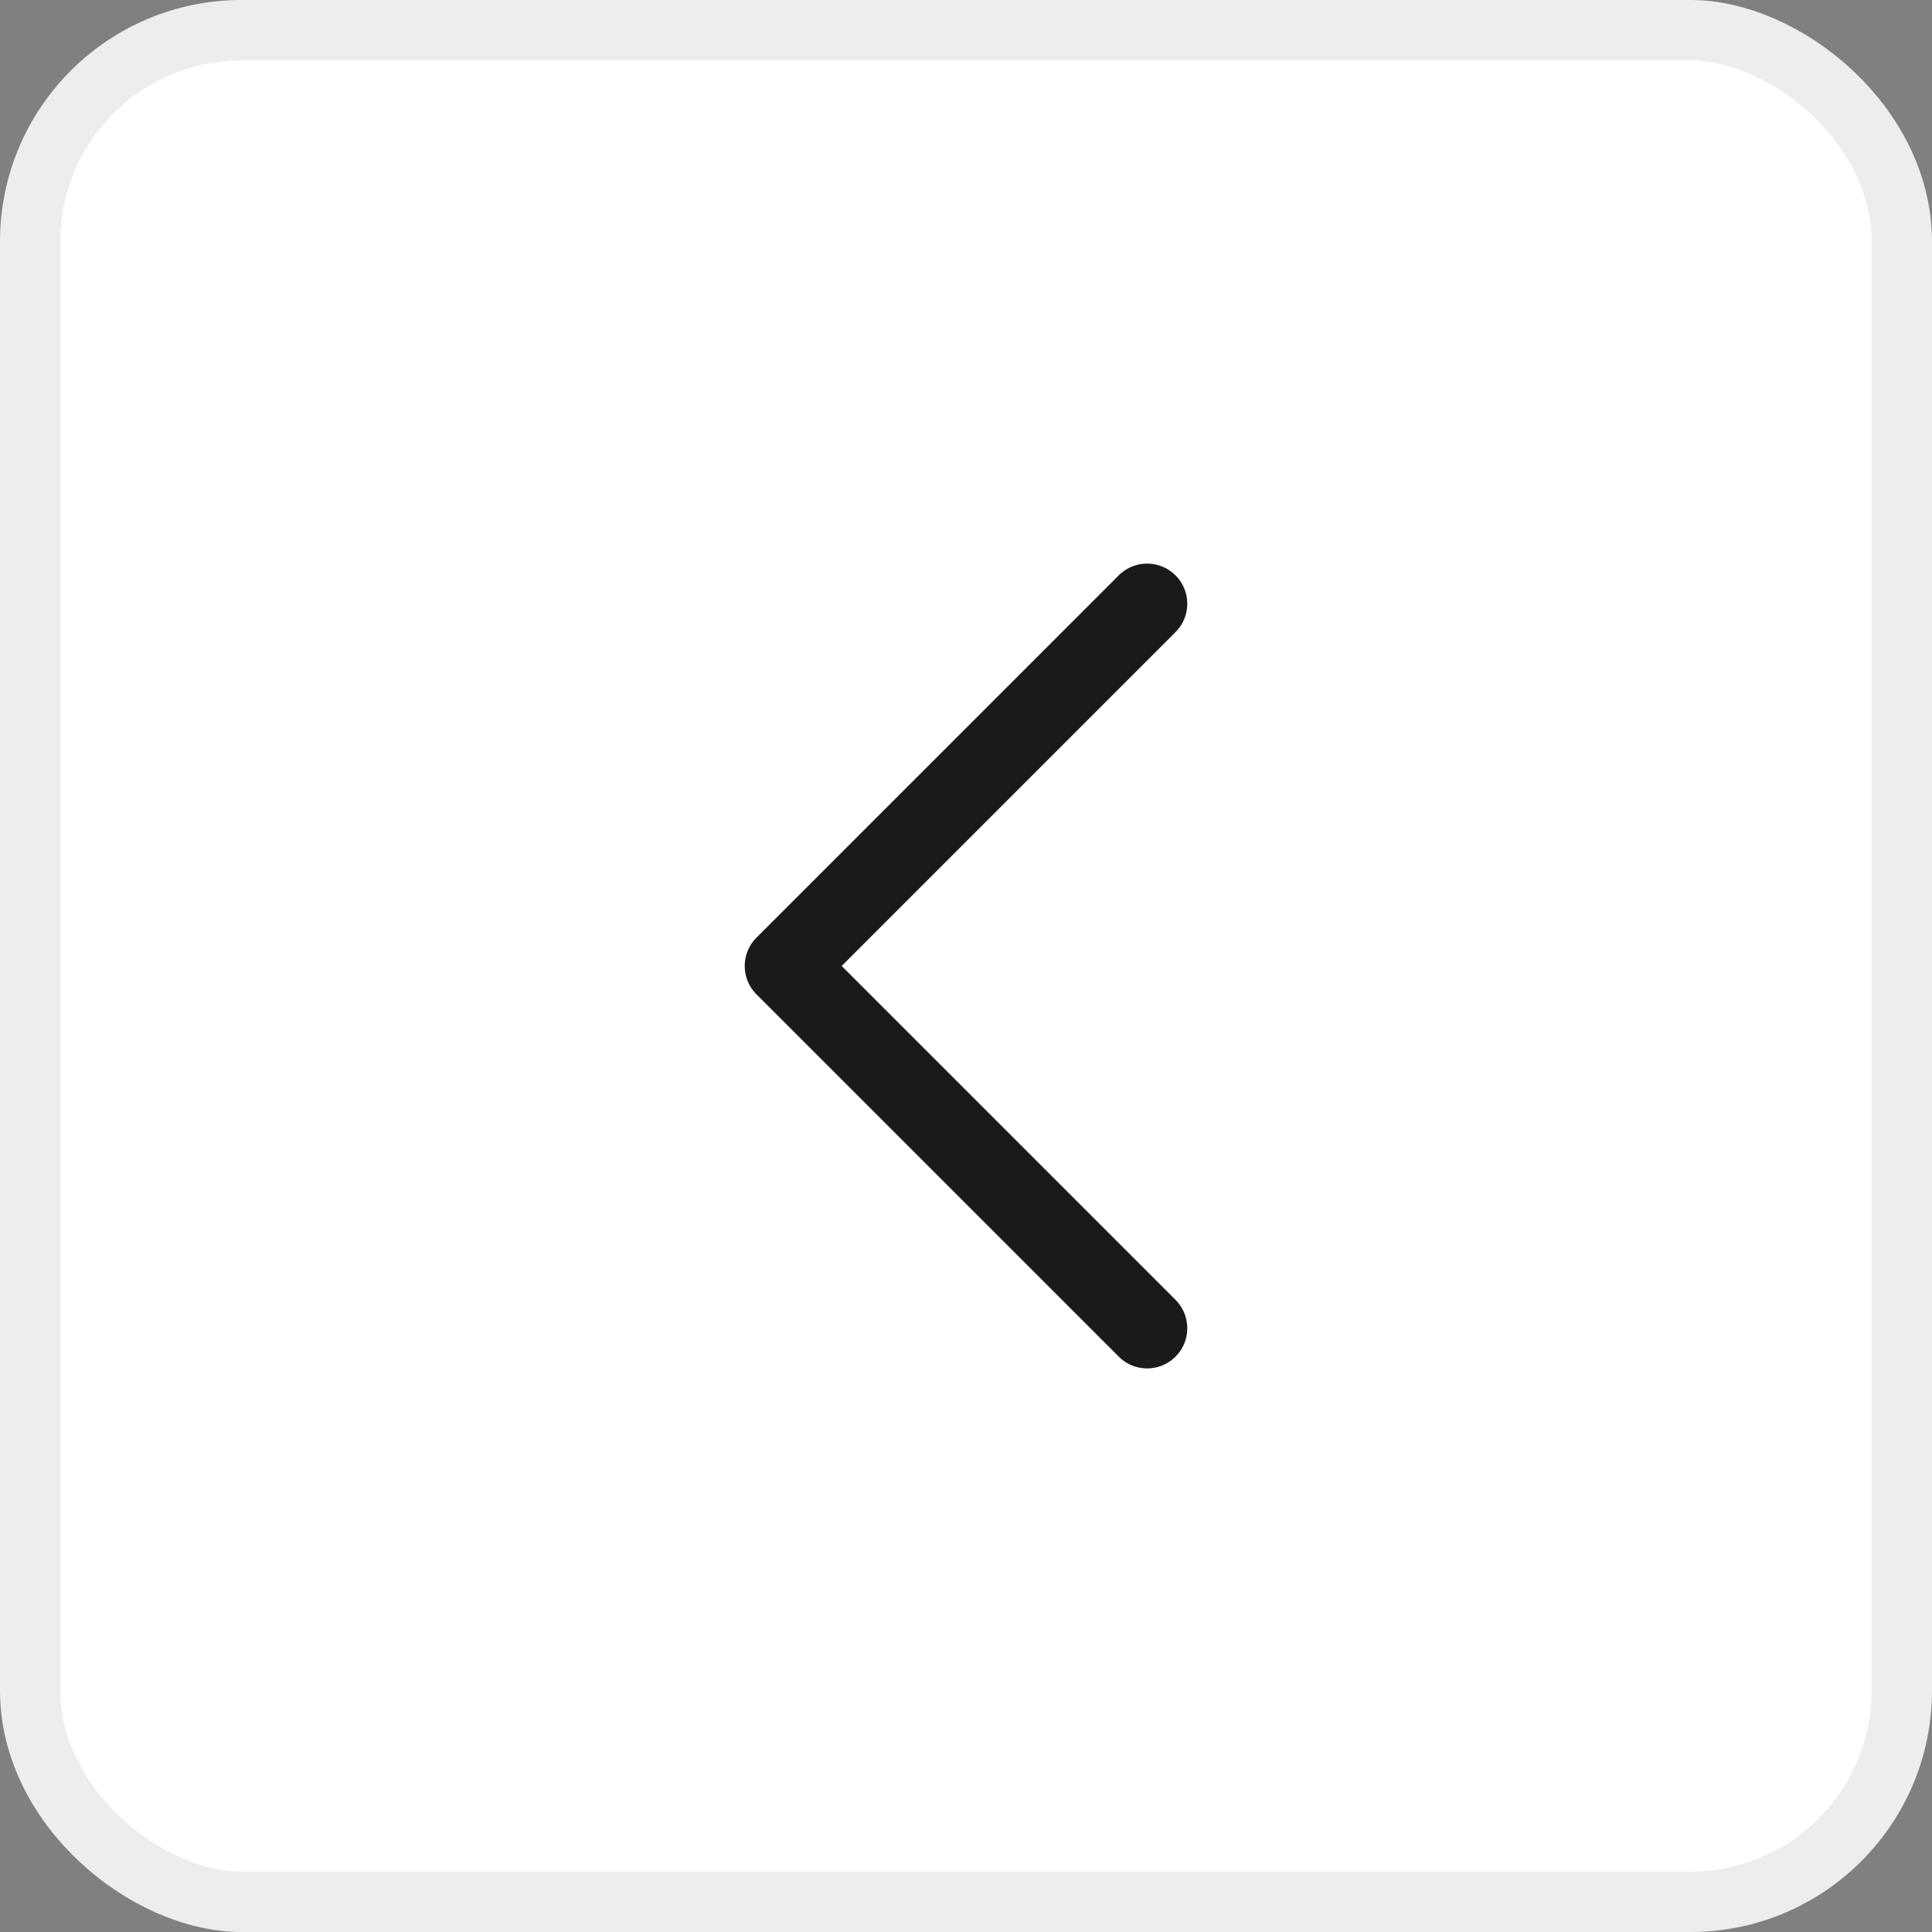 <svg width="32" height="32" viewBox="0 0 32 32" fill="none" xmlns="http://www.w3.org/2000/svg">
<rect x="0" y="0" width="32" height="32" fill="#808080" stroke="none"/>
<rect x="-0.5" y="-0.5" width="31" height="31" rx="3.5" transform="matrix(4.37114e-08 -1 -1 -4.37114e-08 31 31)" fill="white"/>
<rect x="-0.5" y="-0.5" width="31" height="31" rx="3.5" transform="matrix(4.37114e-08 -1 -1 -4.37114e-08 31 31)" stroke="#EDEDED"/>
<path d="M19 22L13 16L19 10" stroke="#1A1A1A" stroke-width="1.33" stroke-linecap="round" stroke-linejoin="round"/>
</svg>
